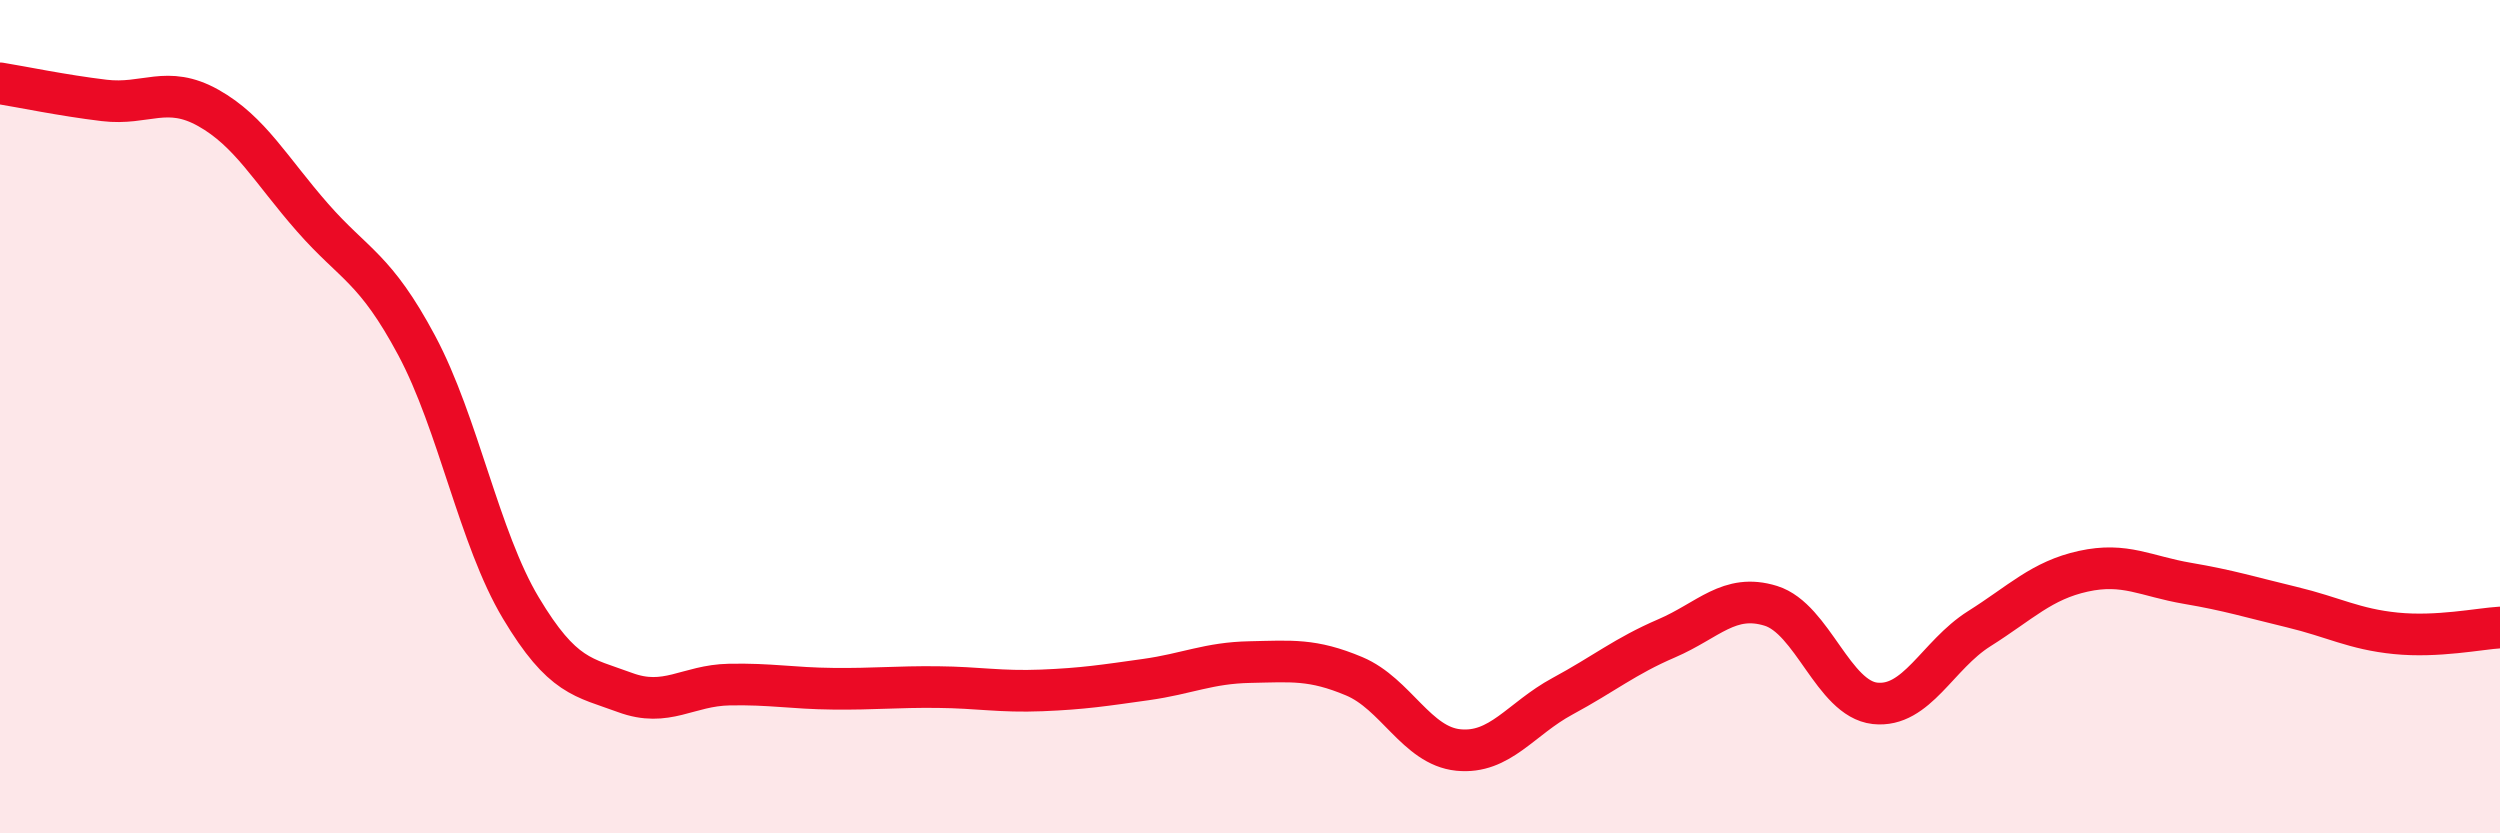 
    <svg width="60" height="20" viewBox="0 0 60 20" xmlns="http://www.w3.org/2000/svg">
      <path
        d="M 0,2 C 0.5,2.08 1.5,2.29 2.5,2.41 C 3.5,2.53 4,2.03 5,2.59 C 6,3.15 6.5,4.08 7.5,5.22 C 8.5,6.36 9,6.42 10,8.29 C 11,10.16 11.5,12.92 12.5,14.59 C 13.5,16.26 14,16.25 15,16.62 C 16,16.99 16.5,16.45 17.5,16.43 C 18.5,16.41 19,16.52 20,16.53 C 21,16.54 21.5,16.48 22.5,16.49 C 23.5,16.5 24,16.61 25,16.57 C 26,16.53 26.5,16.45 27.5,16.31 C 28.5,16.17 29,15.91 30,15.89 C 31,15.87 31.5,15.81 32.5,16.23 C 33.5,16.65 34,17.9 35,18 C 36,18.1 36.5,17.25 37.5,16.71 C 38.5,16.17 39,15.75 40,15.32 C 41,14.89 41.5,14.23 42.5,14.54 C 43.5,14.85 44,16.77 45,16.88 C 46,16.99 46.5,15.72 47.5,15.09 C 48.5,14.46 49,13.93 50,13.71 C 51,13.49 51.5,13.83 52.5,14 C 53.5,14.17 54,14.33 55,14.57 C 56,14.81 56.5,15.1 57.5,15.2 C 58.5,15.3 59.5,15.09 60,15.06L60 20L0 20Z"
        fill="#EB0A25"
        opacity="0.1"
        stroke-linecap="round"
        stroke-linejoin="round"
      />
      <path
        d="M 0,2 C 0.5,2.08 1.5,2.29 2.5,2.41 C 3.5,2.53 4,2.03 5,2.59 C 6,3.15 6.5,4.08 7.5,5.22 C 8.5,6.36 9,6.42 10,8.29 C 11,10.16 11.5,12.92 12.5,14.59 C 13.5,16.26 14,16.25 15,16.62 C 16,16.99 16.5,16.45 17.5,16.43 C 18.5,16.41 19,16.52 20,16.53 C 21,16.54 21.5,16.48 22.5,16.49 C 23.5,16.5 24,16.61 25,16.57 C 26,16.53 26.5,16.45 27.5,16.31 C 28.5,16.17 29,15.91 30,15.89 C 31,15.87 31.5,15.81 32.5,16.23 C 33.5,16.65 34,17.9 35,18 C 36,18.1 36.5,17.25 37.5,16.71 C 38.5,16.17 39,15.75 40,15.32 C 41,14.89 41.5,14.23 42.5,14.54 C 43.5,14.85 44,16.77 45,16.88 C 46,16.99 46.5,15.72 47.5,15.09 C 48.5,14.46 49,13.93 50,13.71 C 51,13.49 51.5,13.83 52.5,14 C 53.5,14.17 54,14.33 55,14.57 C 56,14.81 56.5,15.1 57.5,15.2 C 58.5,15.3 59.5,15.09 60,15.06"
        stroke="#EB0A25"
        stroke-width="1"
        fill="none"
        stroke-linecap="round"
        stroke-linejoin="round"
      />
    </svg>
  